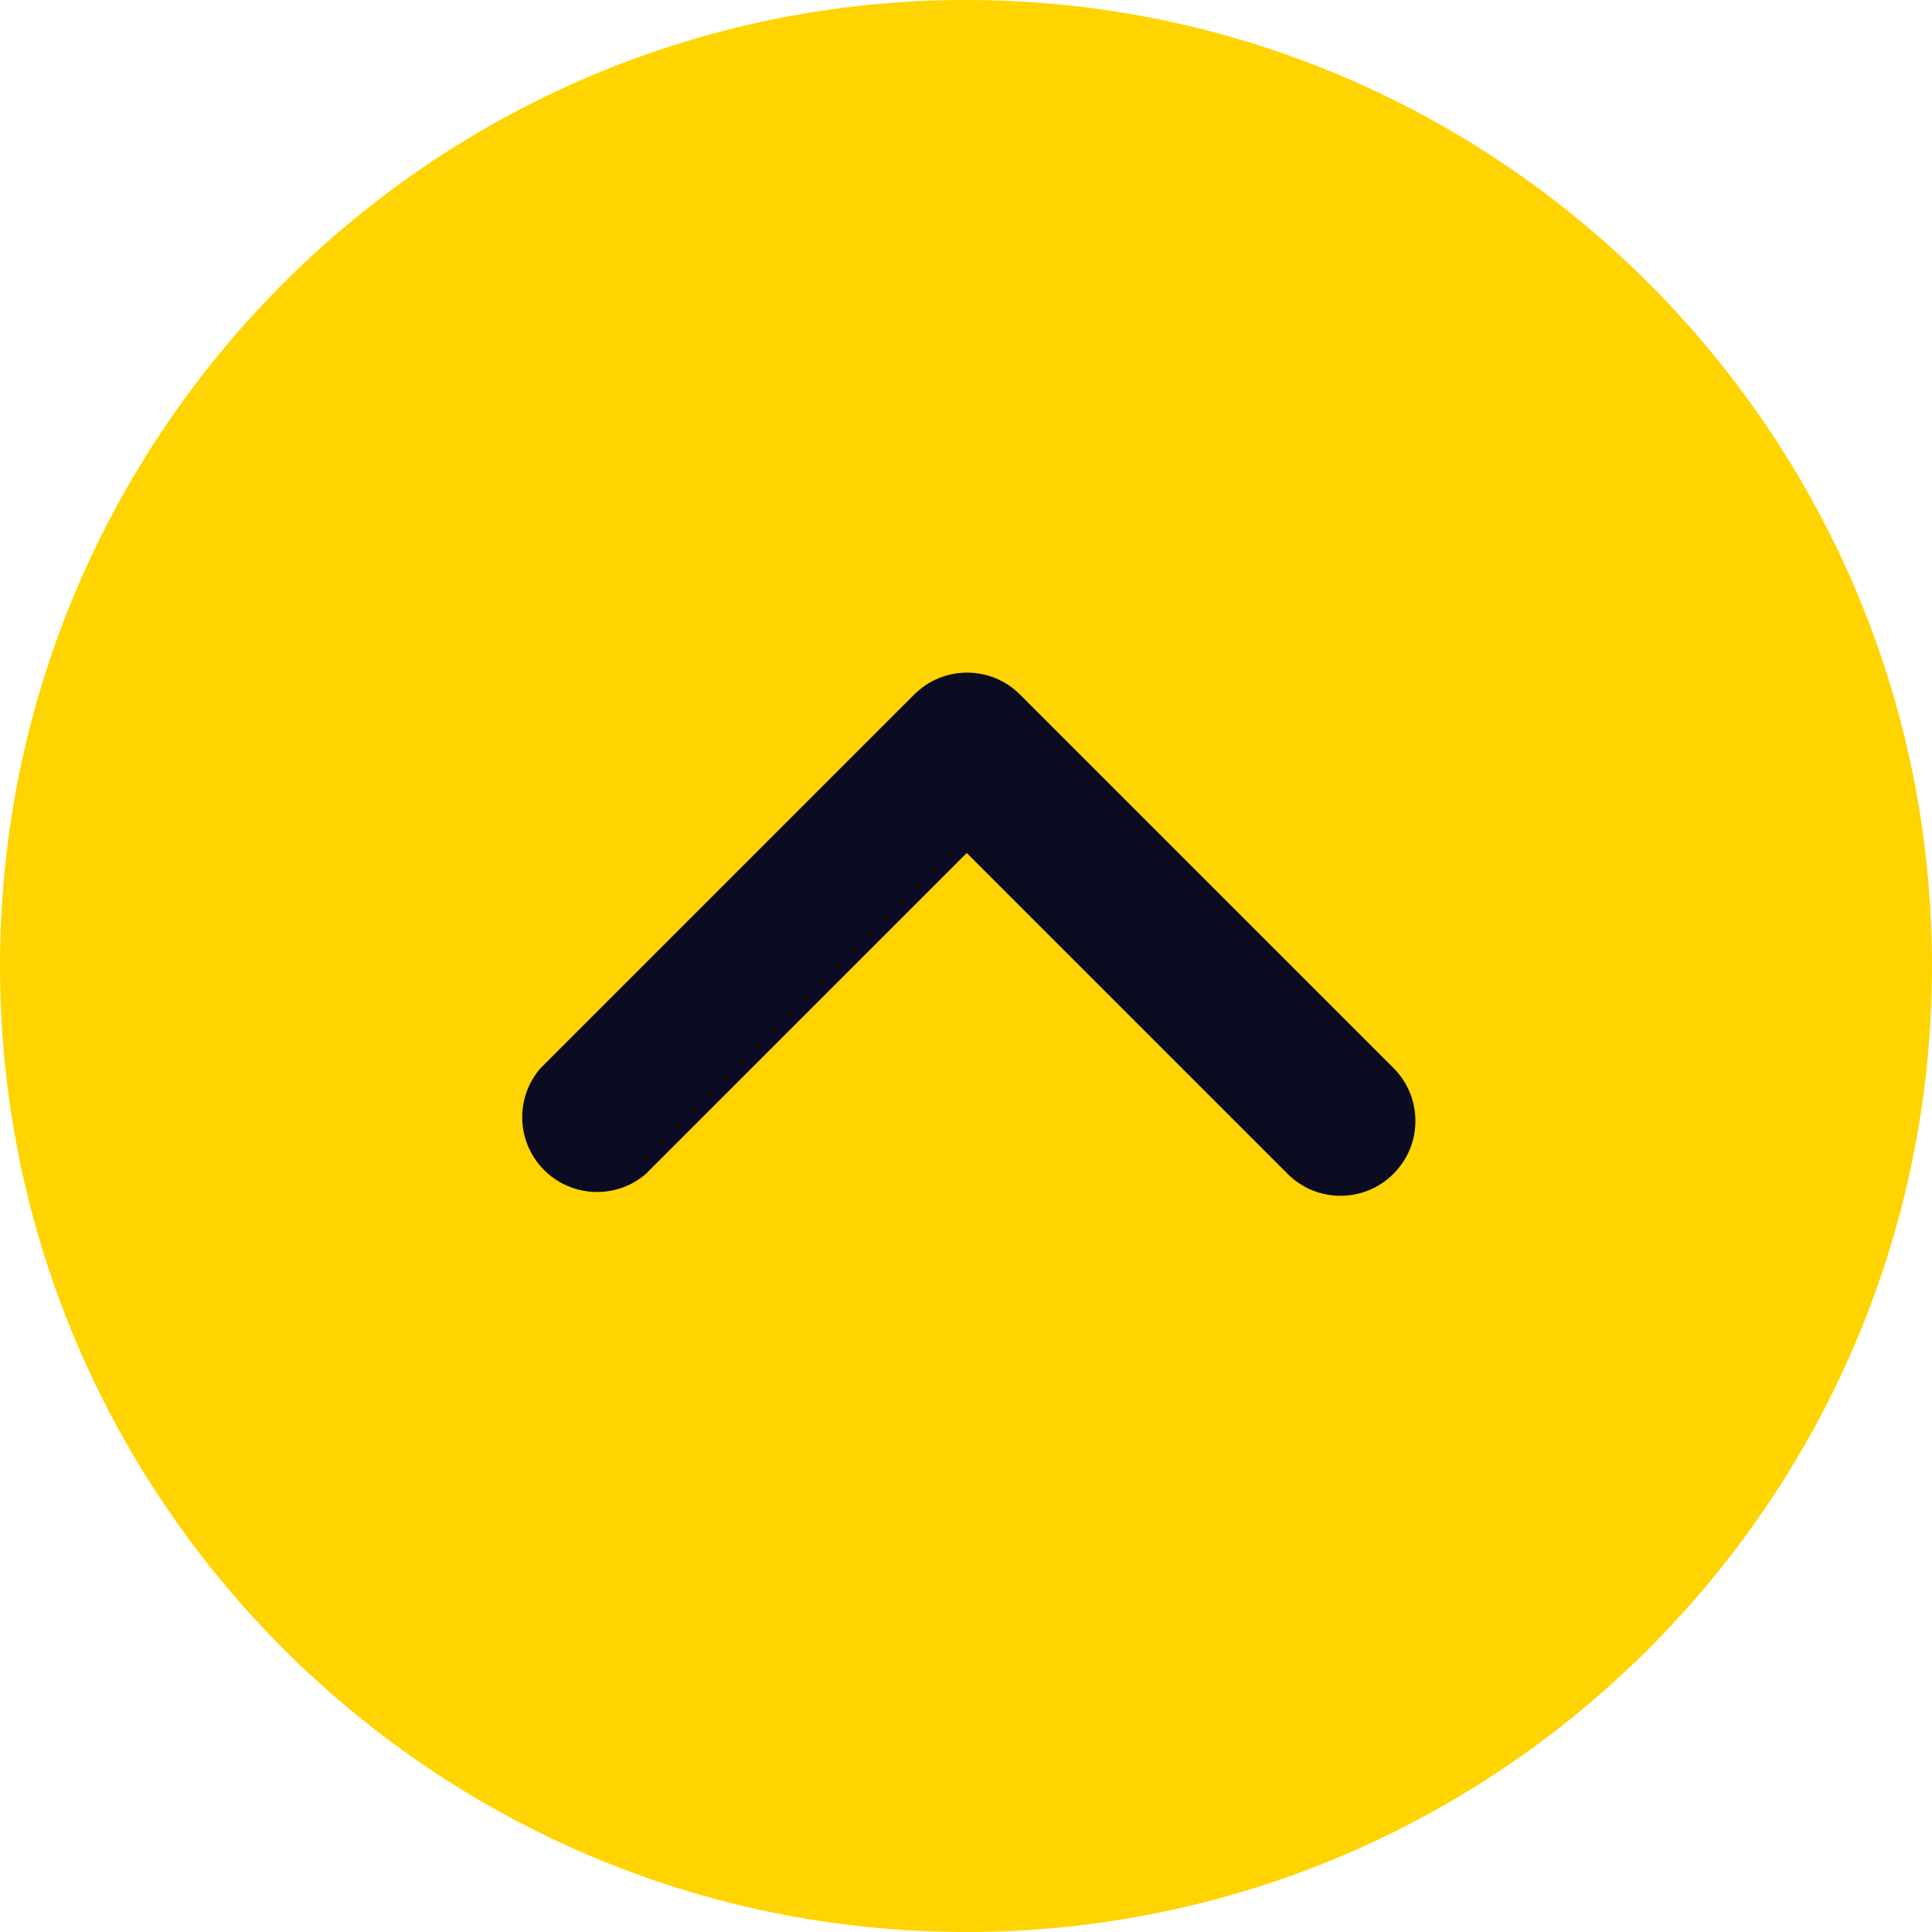 <?xml version="1.0" encoding="UTF-8"?>
<svg xmlns="http://www.w3.org/2000/svg" width="48" height="48" viewBox="0 0 48 48" fill="none">
  <g clip-path="url(#clip0_256_650)">
    <path d="M24 46.141C36.228 46.141 46.141 36.228 46.141 24C46.141 11.772 36.228 1.859 24 1.859C11.772 1.859 1.859 11.772 1.859 24C1.859 36.228 11.772 46.141 24 46.141Z" fill="#FFD400"></path>
    <path d="M24 48C10.768 48 0 37.234 0 24C0 10.768 10.768 0 24 0C37.234 0 48 10.768 48 24C48 37.234 37.234 48 24 48ZM24 3.718C12.816 3.718 3.718 12.816 3.718 24C3.718 35.184 12.816 44.282 24 44.282C35.184 44.282 44.282 35.182 44.282 24C44.282 12.816 35.184 3.718 24 3.718Z" fill="#FFD400"></path>
    <path d="M34.615 29.168C33.89 29.89 32.719 29.89 31.994 29.168L24.019 21.193L16.043 29.168C15.264 29.836 14.09 29.744 13.422 28.966C12.825 28.27 12.825 27.242 13.422 26.547L22.717 17.252C23.442 16.531 24.613 16.531 25.338 17.252L34.634 26.547C35.349 27.278 35.342 28.449 34.615 29.168Z" fill="#0B0C21"></path>
  </g>
  <defs>
    <clipPath id="clip0_256_650">
      <rect width="48" height="48" fill="white"></rect>
    </clipPath>
  </defs>
</svg>
